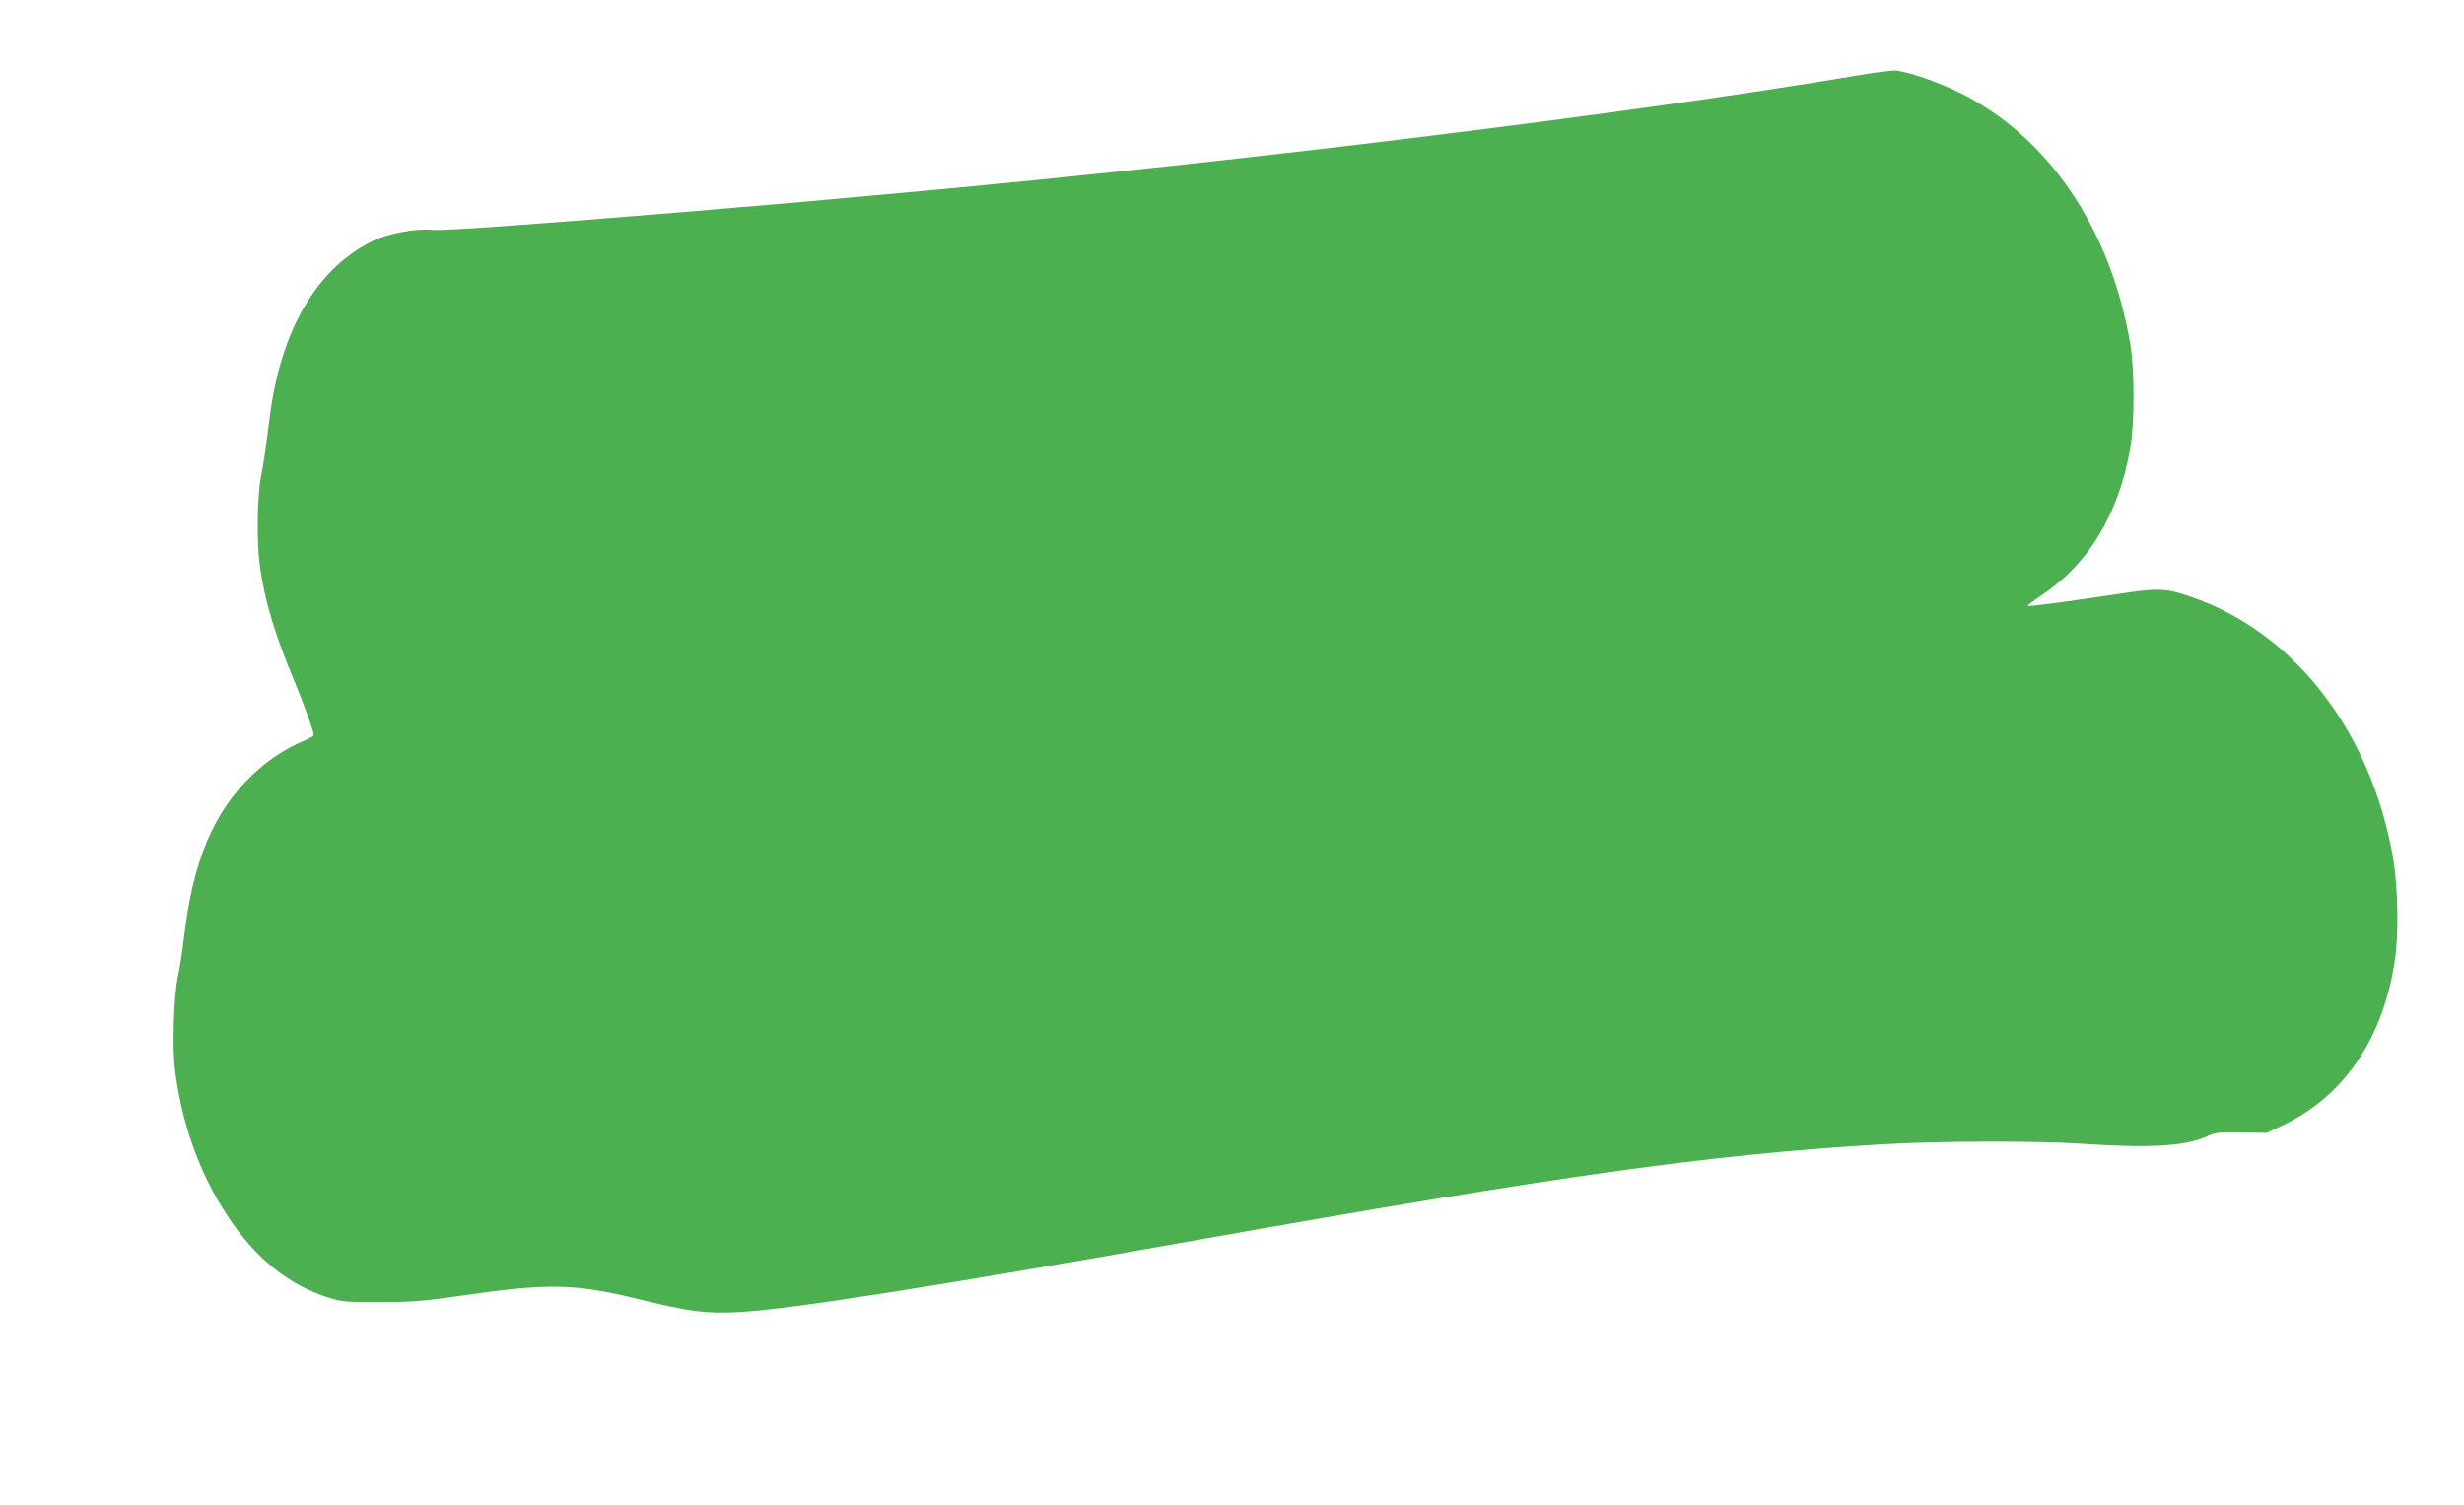 <?xml version="1.0" standalone="no"?>
<!DOCTYPE svg PUBLIC "-//W3C//DTD SVG 20010904//EN"
 "http://www.w3.org/TR/2001/REC-SVG-20010904/DTD/svg10.dtd">
<svg version="1.0" xmlns="http://www.w3.org/2000/svg"
 width="1280pt" height="782pt" viewBox="0 0 1280 782"
 preserveAspectRatio="xMidYMid meet">
<g transform="translate(0,782) scale(0.1,-0.1)"
fill="#4caf50" stroke="none">
<path d="M9655 7429 c-1145 -194 -3156 -443 -4840 -599 -606 -56 -757 -69
-1245 -110 -850 -70 -1268 -100 -1327 -94 -81 8 -223 -18 -303 -56 -294 -142
-483 -465 -540 -925 -19 -151 -28 -216 -45 -305 -19 -102 -22 -339 -5 -460 24
-178 77 -354 180 -600 47 -114 100 -260 100 -278 0 -5 -24 -19 -53 -31 -92
-38 -187 -101 -264 -175 -203 -192 -311 -449 -357 -846 -9 -74 -23 -166 -32
-205 -21 -96 -30 -360 -15 -482 35 -281 128 -540 274 -761 144 -219 319 -359
527 -424 68 -21 93 -23 270 -22 164 0 230 6 415 33 457 66 587 64 927 -19 256
-63 340 -74 503 -67 259 12 1013 130 2375 372 1901 338 2680 447 3570 500 291
18 811 19 1035 4 370 -25 550 -14 667 41 37 17 60 19 173 17 l130 -2 89 42
c314 151 518 452 577 856 21 137 16 382 -10 532 -114 656 -513 1171 -1050
1355 -134 46 -167 47 -401 11 -290 -43 -441 -63 -446 -58 -2 2 28 26 68 52
246 163 404 423 464 765 23 130 23 409 0 545 -102 600 -429 1080 -891 1306
-108 52 -237 98 -320 112 -16 3 -106 -8 -200 -24z"/>
</g>
</svg>
